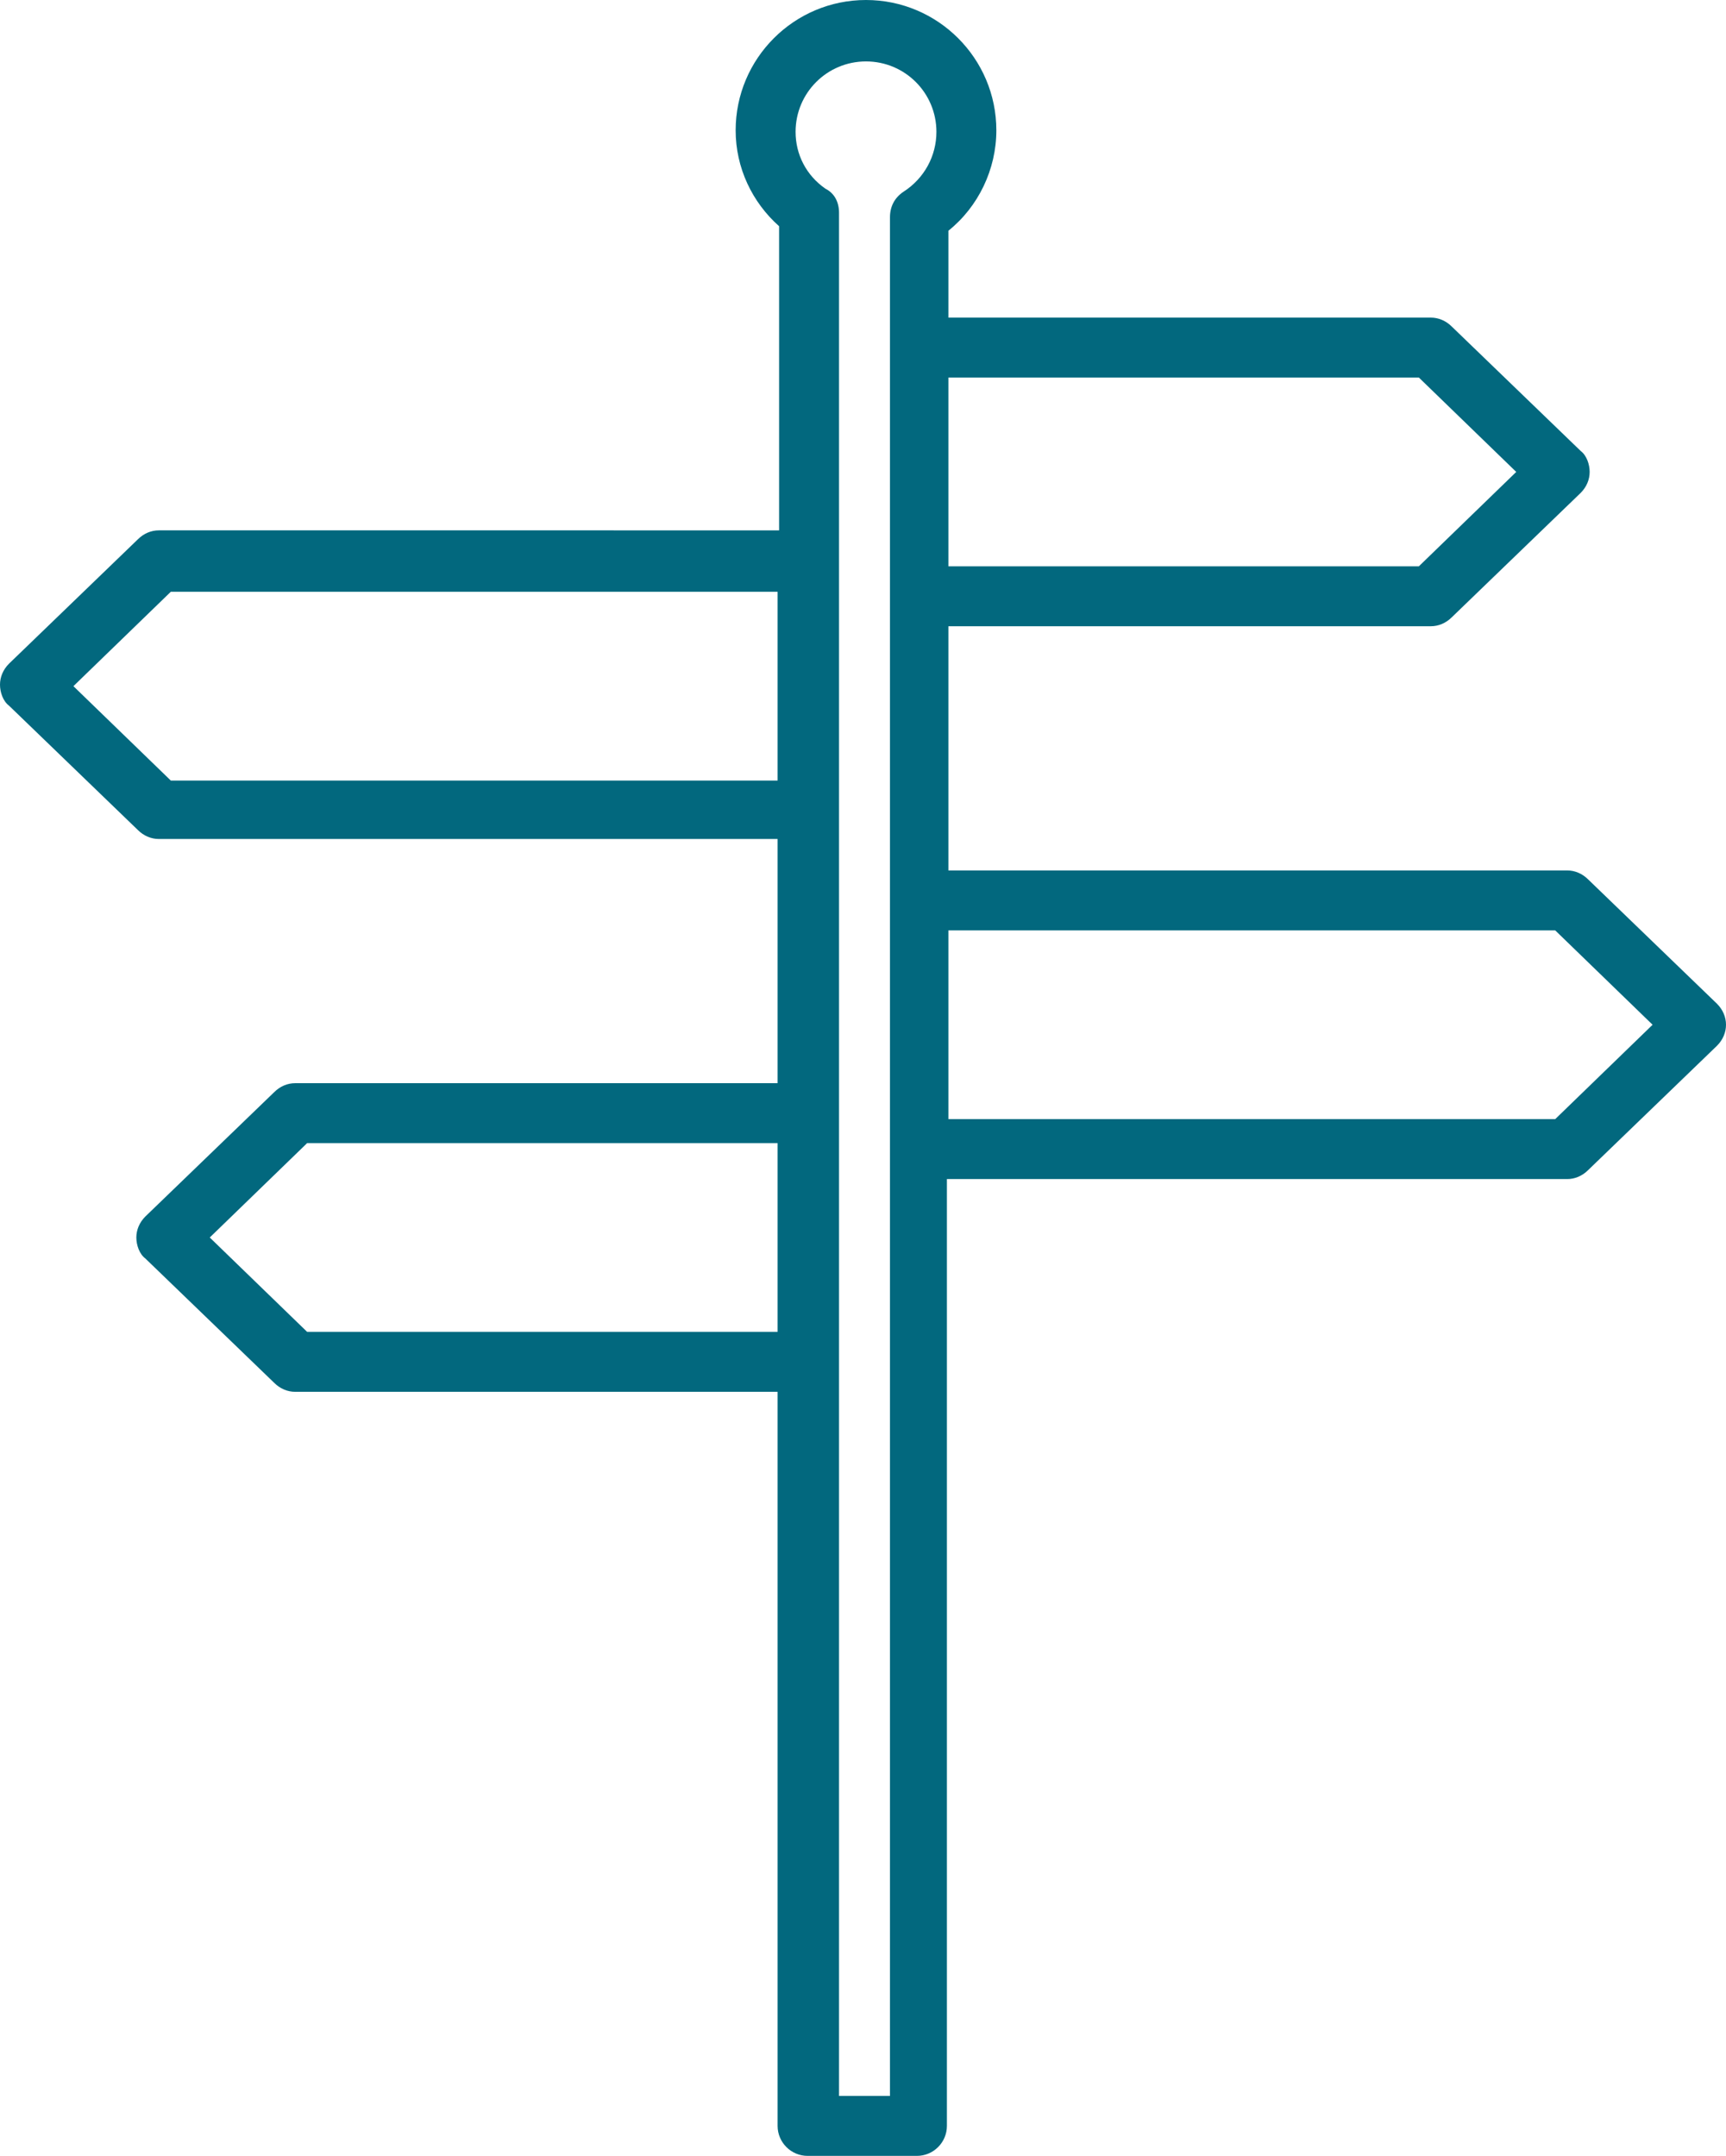 <?xml version="1.0" encoding="UTF-8" standalone="no"?><svg xmlns="http://www.w3.org/2000/svg" xmlns:xlink="http://www.w3.org/1999/xlink" fill="#02687e" height="143.9" preserveAspectRatio="xMidYMid meet" version="1" viewBox="17.4 3.0 115.2 143.9" width="115.2" zoomAndPan="magnify"><g id="change1_1"><path d="M132,70l-8.6-8.3c-0.4-0.4-0.9-0.6-1.4-0.6H80.7V44.8h32.2c0.5,0,1-0.2,1.4-0.6l8.6-8.3c0.4-0.4,0.6-0.9,0.6-1.4 s-0.2-1.1-0.6-1.4l-8.6-8.3c-0.4-0.4-0.9-0.6-1.4-0.6H80.7v-5.8c2-1.6,3.2-4.1,3.2-6.7c0-4.8-3.9-8.7-8.7-8.7 c-4.8,0-8.7,3.9-8.7,8.7c0,2.5,1.1,4.8,2.9,6.4v20.3H28c-0.5,0-1,0.2-1.4,0.6L18,47.3c-0.4,0.4-0.6,0.9-0.6,1.4s0.2,1.1,0.6,1.4 l8.6,8.3c0.4,0.4,0.9,0.6,1.4,0.6h41.3v16.3l-32.2,0c-0.5,0-1,0.2-1.4,0.6l-8.6,8.3c-0.4,0.4-0.6,0.9-0.6,1.4s0.2,1.1,0.6,1.4 l8.6,8.3c0.4,0.4,0.9,0.6,1.4,0.6l32.2,0v49c0,1.1,0.9,2,2,2h7.3c1.1,0,2-0.9,2-2V81.7H122c0.5,0,1-0.2,1.4-0.6l8.6-8.3 c0.4-0.4,0.6-0.9,0.6-1.4S132.4,70.4,132,70z M112.1,28.2l6.5,6.3l-6.5,6.3H80.7V28.2H112.1z M28.8,55.1l-6.5-6.3l6.5-6.3h40.5v12.6 H28.8z M37.9,91.9l-6.5-6.3l6.5-6.3l31.4,0v12.6L37.9,91.9z M76.7,142.9h-3.3v-49V77.3V57.1V40.5V17.2c0-0.7-0.3-1.3-0.9-1.6 c-1.3-0.9-2-2.3-2-3.8c0-2.6,2.1-4.7,4.7-4.7s4.7,2.1,4.7,4.7c0,1.6-0.8,3.1-2.2,4c-0.6,0.4-0.9,1-0.9,1.7v8.8v16.6v20.3v16.6V142.9 z M121.2,77.7H80.7V65.1h40.5l6.5,6.3L121.2,77.7z" fill="inherit"/></g></svg>